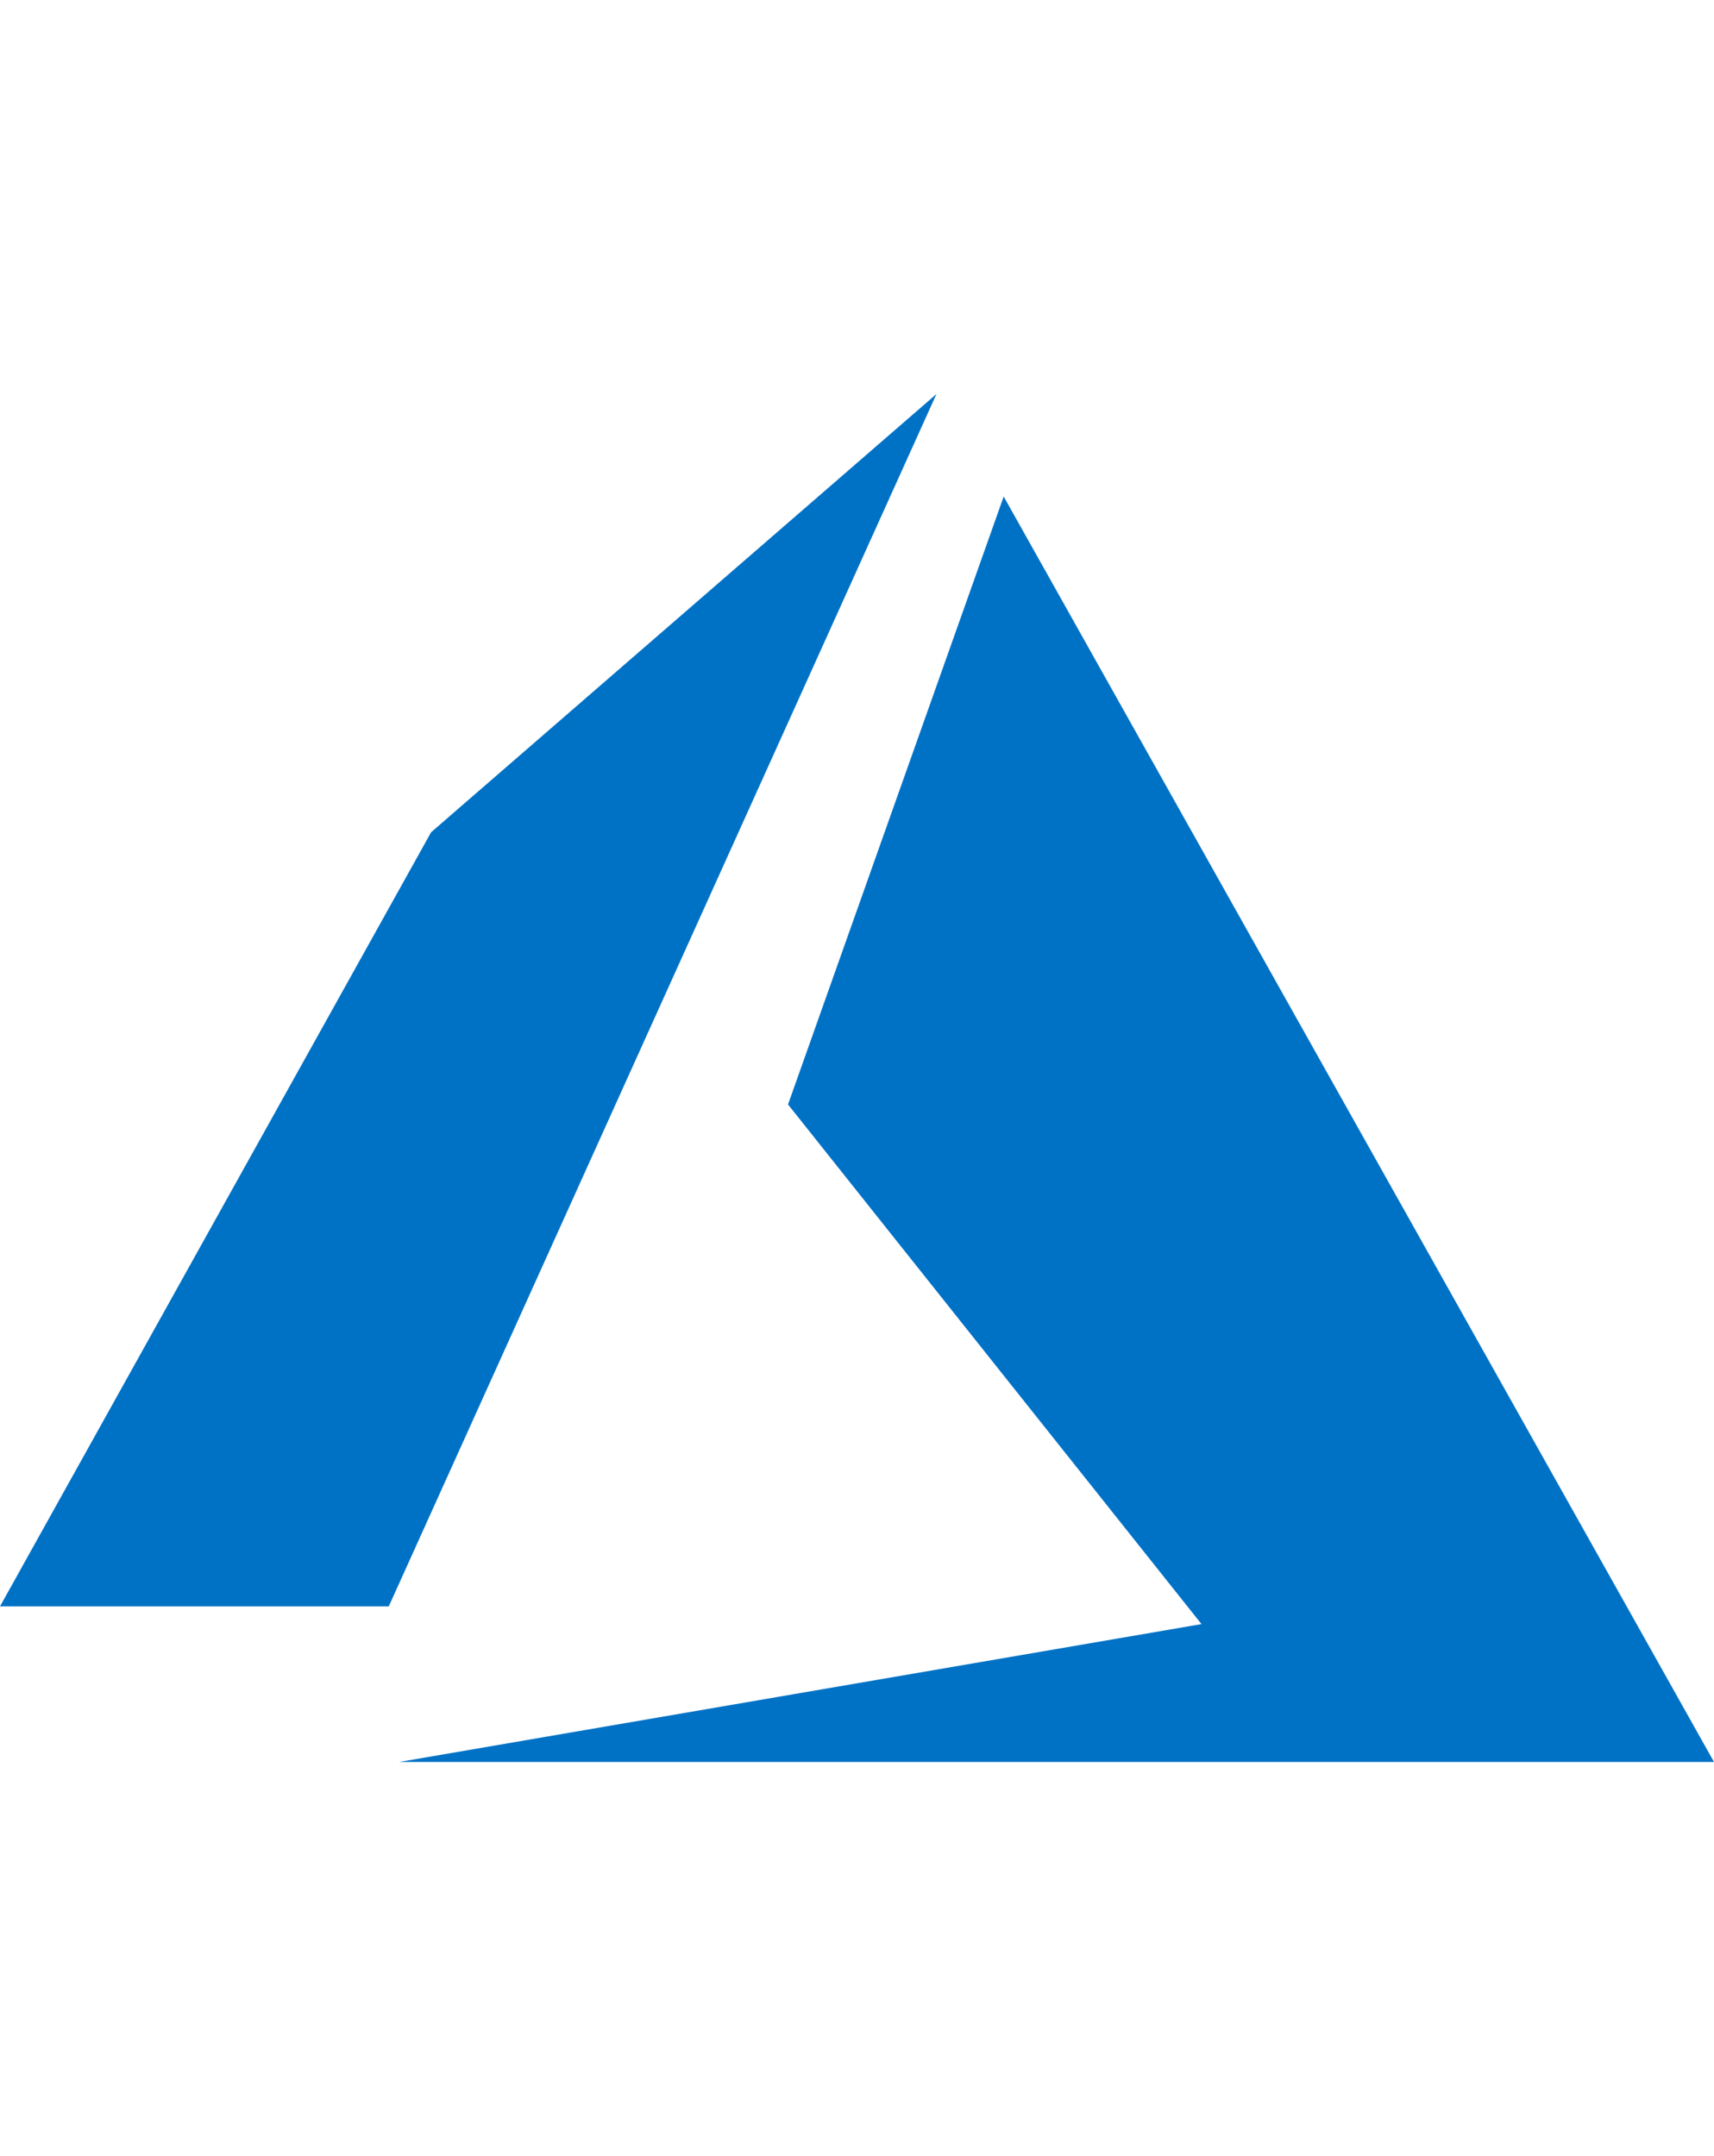 <svg xmlns="http://www.w3.org/2000/svg" height="83" viewBox="0 0 59.242 47.271" width="66"><path d="m32.368 0-17.468 15.145-14.9 26.75h13.437zm2.323 3.543-7.454 21.008 14.291 17.956-27.728 4.764h45.442z" fill="#0072c6"></path></svg>